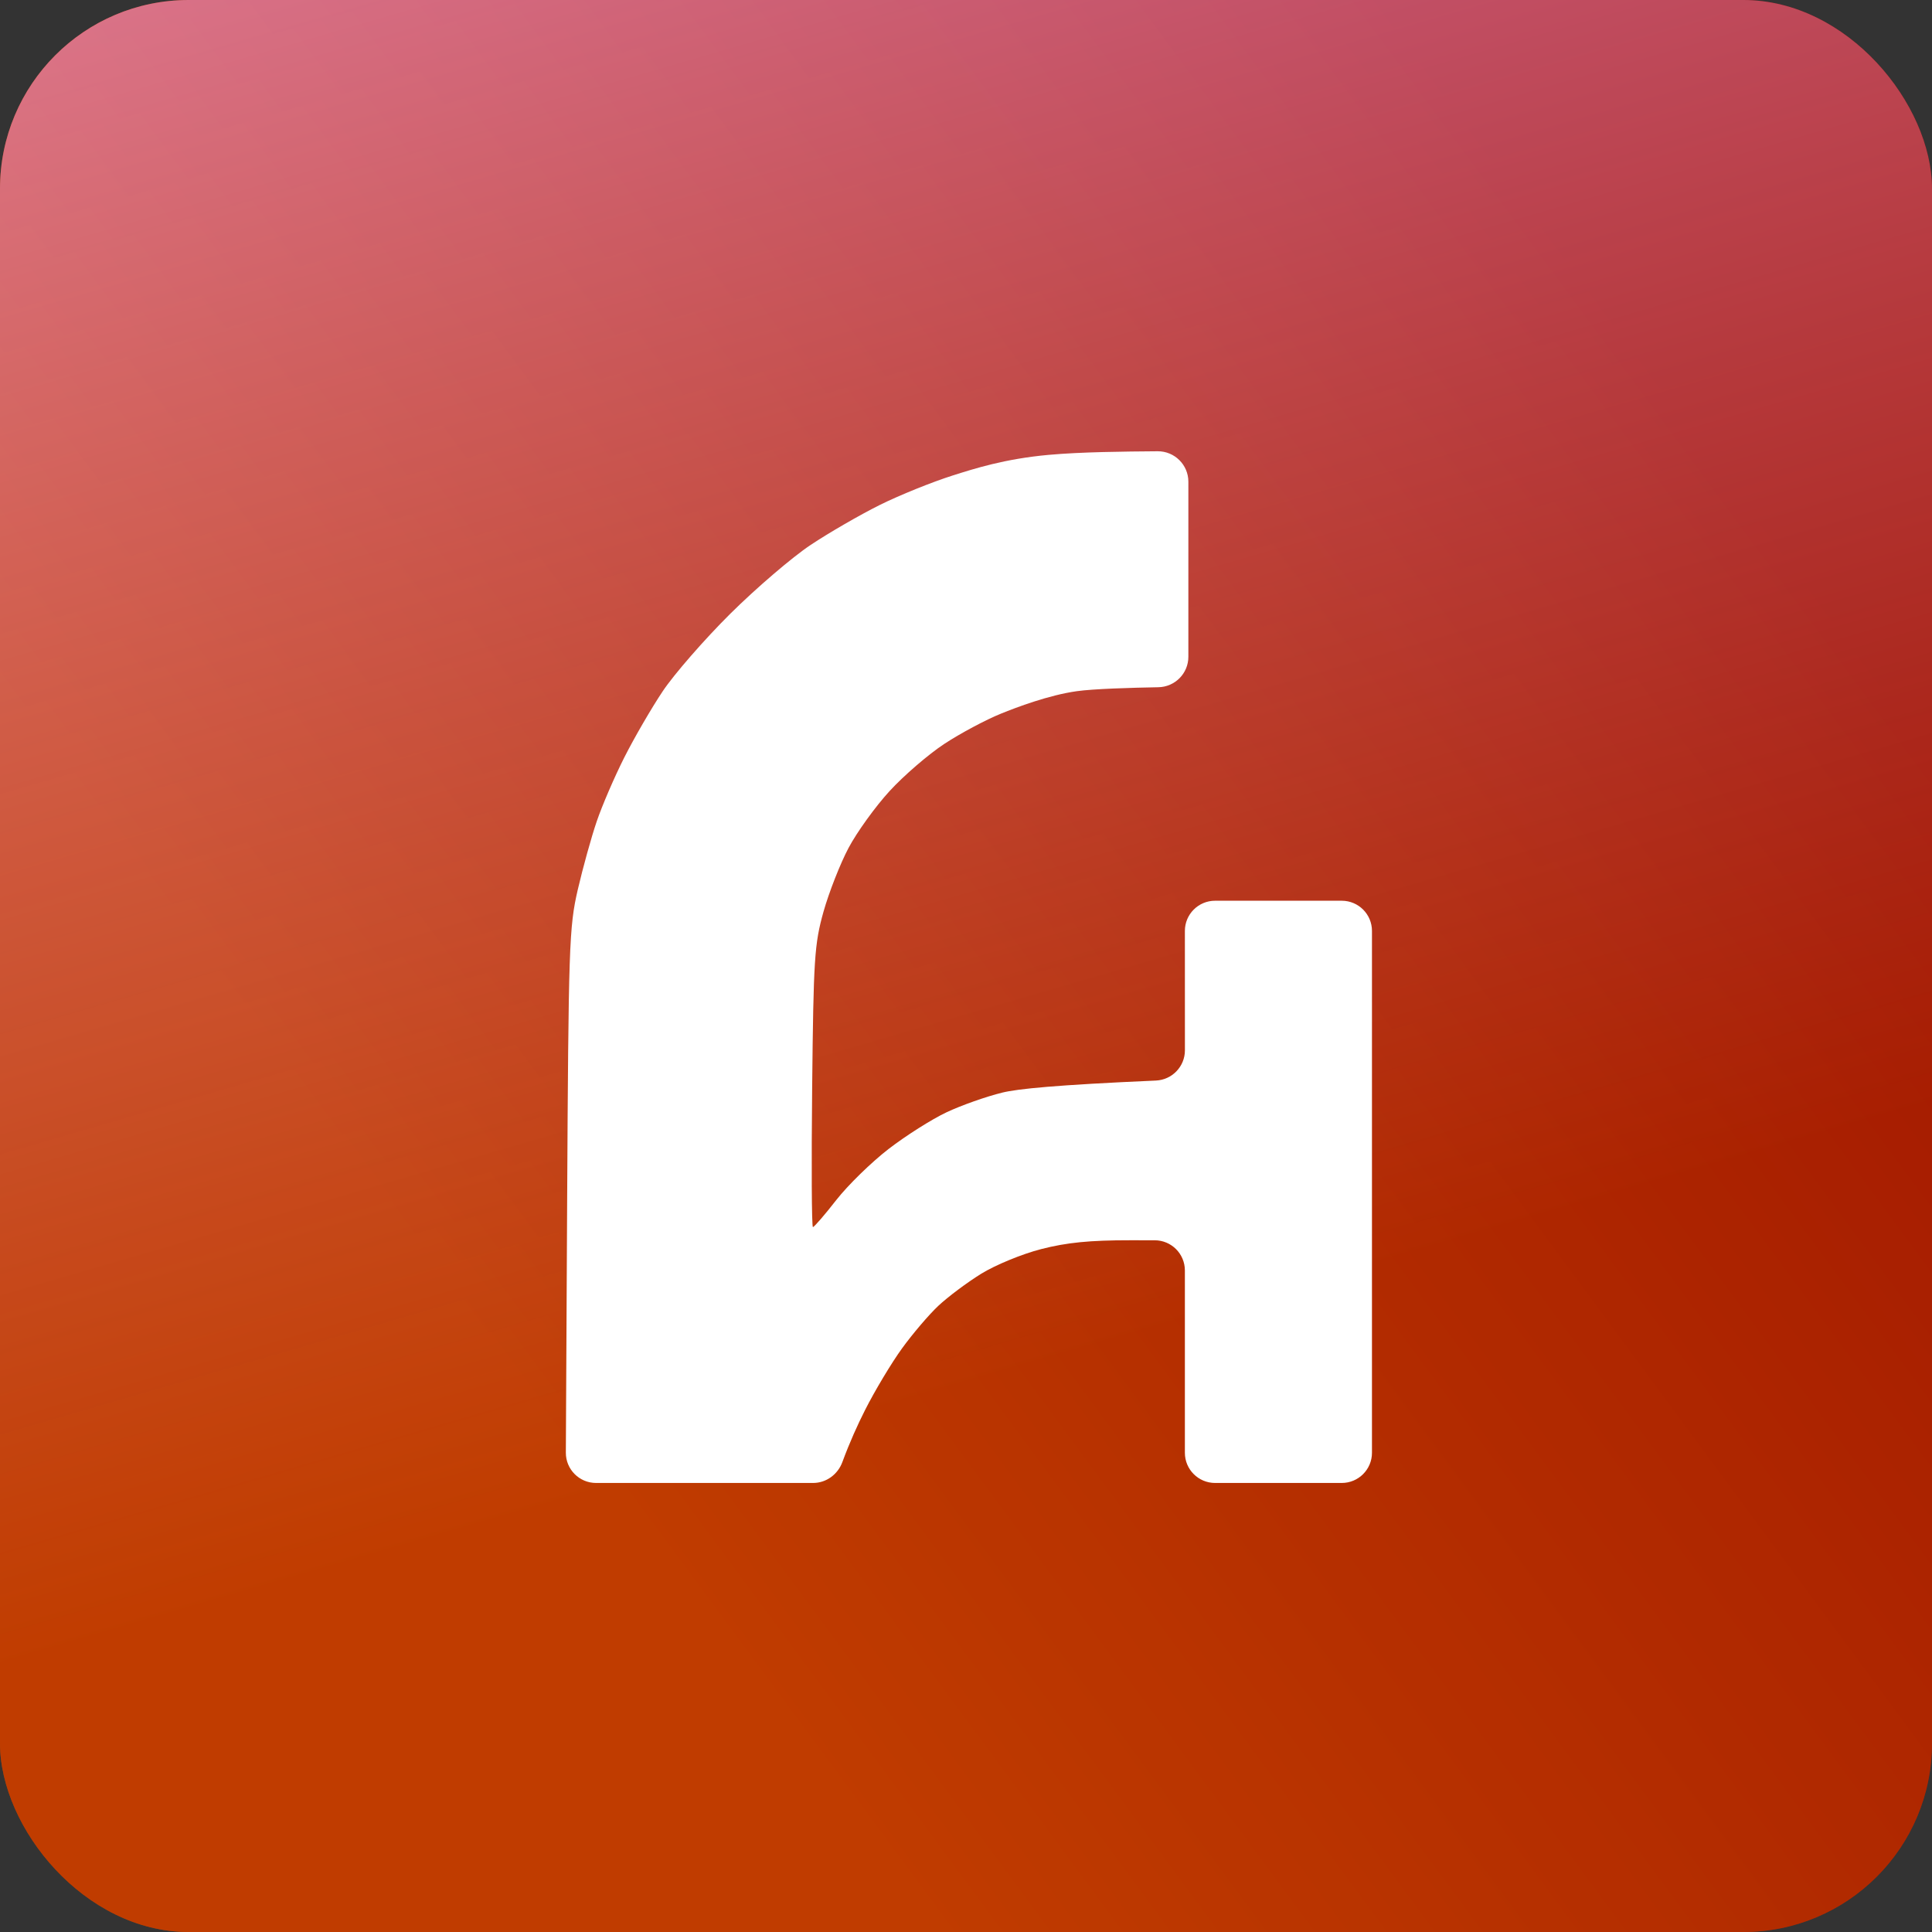 <svg width="1024" height="1024" viewBox="0 0 1024 1024" fill="none" xmlns="http://www.w3.org/2000/svg">
<rect x="0" y="0" width="1024" height="1024" fill="#333333" stroke="none"/>
<rect width="1024" height="1024" rx="100" fill="url(#paint0_linear_108_5892)"/>
<rect width="1024" height="1024" rx="100" fill="url(#paint1_linear_108_5892)"/>
<path d="M505.236 251.926C516.286 248.443 532.54 243.176 555.811 241.088C573.301 239.519 595.469 239.327 613.564 239.18C622.514 239.107 629.856 246.344 629.856 255.295V348.127C629.856 356.933 622.752 364.088 613.947 364.247C599.681 364.504 579.648 365.082 570.62 366.355C555.811 368.443 538.739 374.917 530.617 378.213C522.495 381.485 508.943 388.731 500.514 394.271C492.086 399.81 479.029 411.076 471.521 419.257C463.99 427.461 454.215 441.018 449.776 449.362C445.337 457.73 439.364 472.969 436.46 483.254C431.667 500.41 431.171 508.03 430.463 576.164C430.038 616.974 430.203 650.375 430.864 650.375C431.526 650.375 437.098 643.924 443.26 636.023C449.422 628.147 461.912 615.969 471.002 608.957C480.092 601.945 493.904 593.203 501.695 589.533C509.486 585.864 522.779 581.166 531.208 579.109C539.405 577.096 559.69 575.044 612.648 572.719C621.228 572.342 628.031 565.288 628.029 556.7L628.013 493.414C628.011 484.576 635.175 477.41 644.013 477.41H711.172C720.008 477.41 727.172 484.574 727.172 493.41V770C727.172 778.837 720.008 786 711.172 786H644.009C635.173 786 628.009 778.837 628.009 770V673.374C628.009 664.543 620.854 657.381 612.022 657.374L599.087 657.364C577.672 657.34 565.419 658.556 551.867 662.038C541.714 664.633 527.524 670.5 519.993 675.151C512.532 679.779 502.332 687.422 497.351 692.097C492.345 696.795 483.704 706.939 478.108 714.652C472.513 722.365 463.683 737.091 458.488 747.375C454.585 755.104 450.401 764.279 446.469 774.938C444.058 781.474 437.939 786 430.973 786H315.911C307.042 786 299.865 778.786 299.911 769.918L300.584 639.272C301.316 500.994 301.646 491.411 306.226 471.567C308.918 459.997 313.428 443.682 316.284 435.338C319.118 426.994 325.705 411.731 330.899 401.446C336.093 391.162 345.23 375.385 351.251 366.386C357.248 357.387 373.374 338.899 387.068 325.295C400.762 311.715 419.933 295.284 429.684 288.809C439.411 282.335 455.891 272.822 466.28 267.656C476.668 262.49 494.187 255.408 505.236 251.926Z" fill="white"/>
<defs>
<linearGradient id="paint0_linear_108_5892" x1="560.088" y1="1122.7" x2="1210.09" y2="642.621" gradientUnits="userSpaceOnUse">
<stop stop-color="#CF4F00"/>
<stop offset="1" stop-color="#8F0002"/>
</linearGradient>
<linearGradient id="paint1_linear_108_5892" x1="492.199" y1="740.241" x2="216.232" y2="-207.541" gradientUnits="userSpaceOnUse">
<stop stop-color="#B42D00" stop-opacity="0.54"/>
<stop offset="1" stop-color="#F19FE7" stop-opacity="0.73"/>
</linearGradient>
</defs>
</svg>
